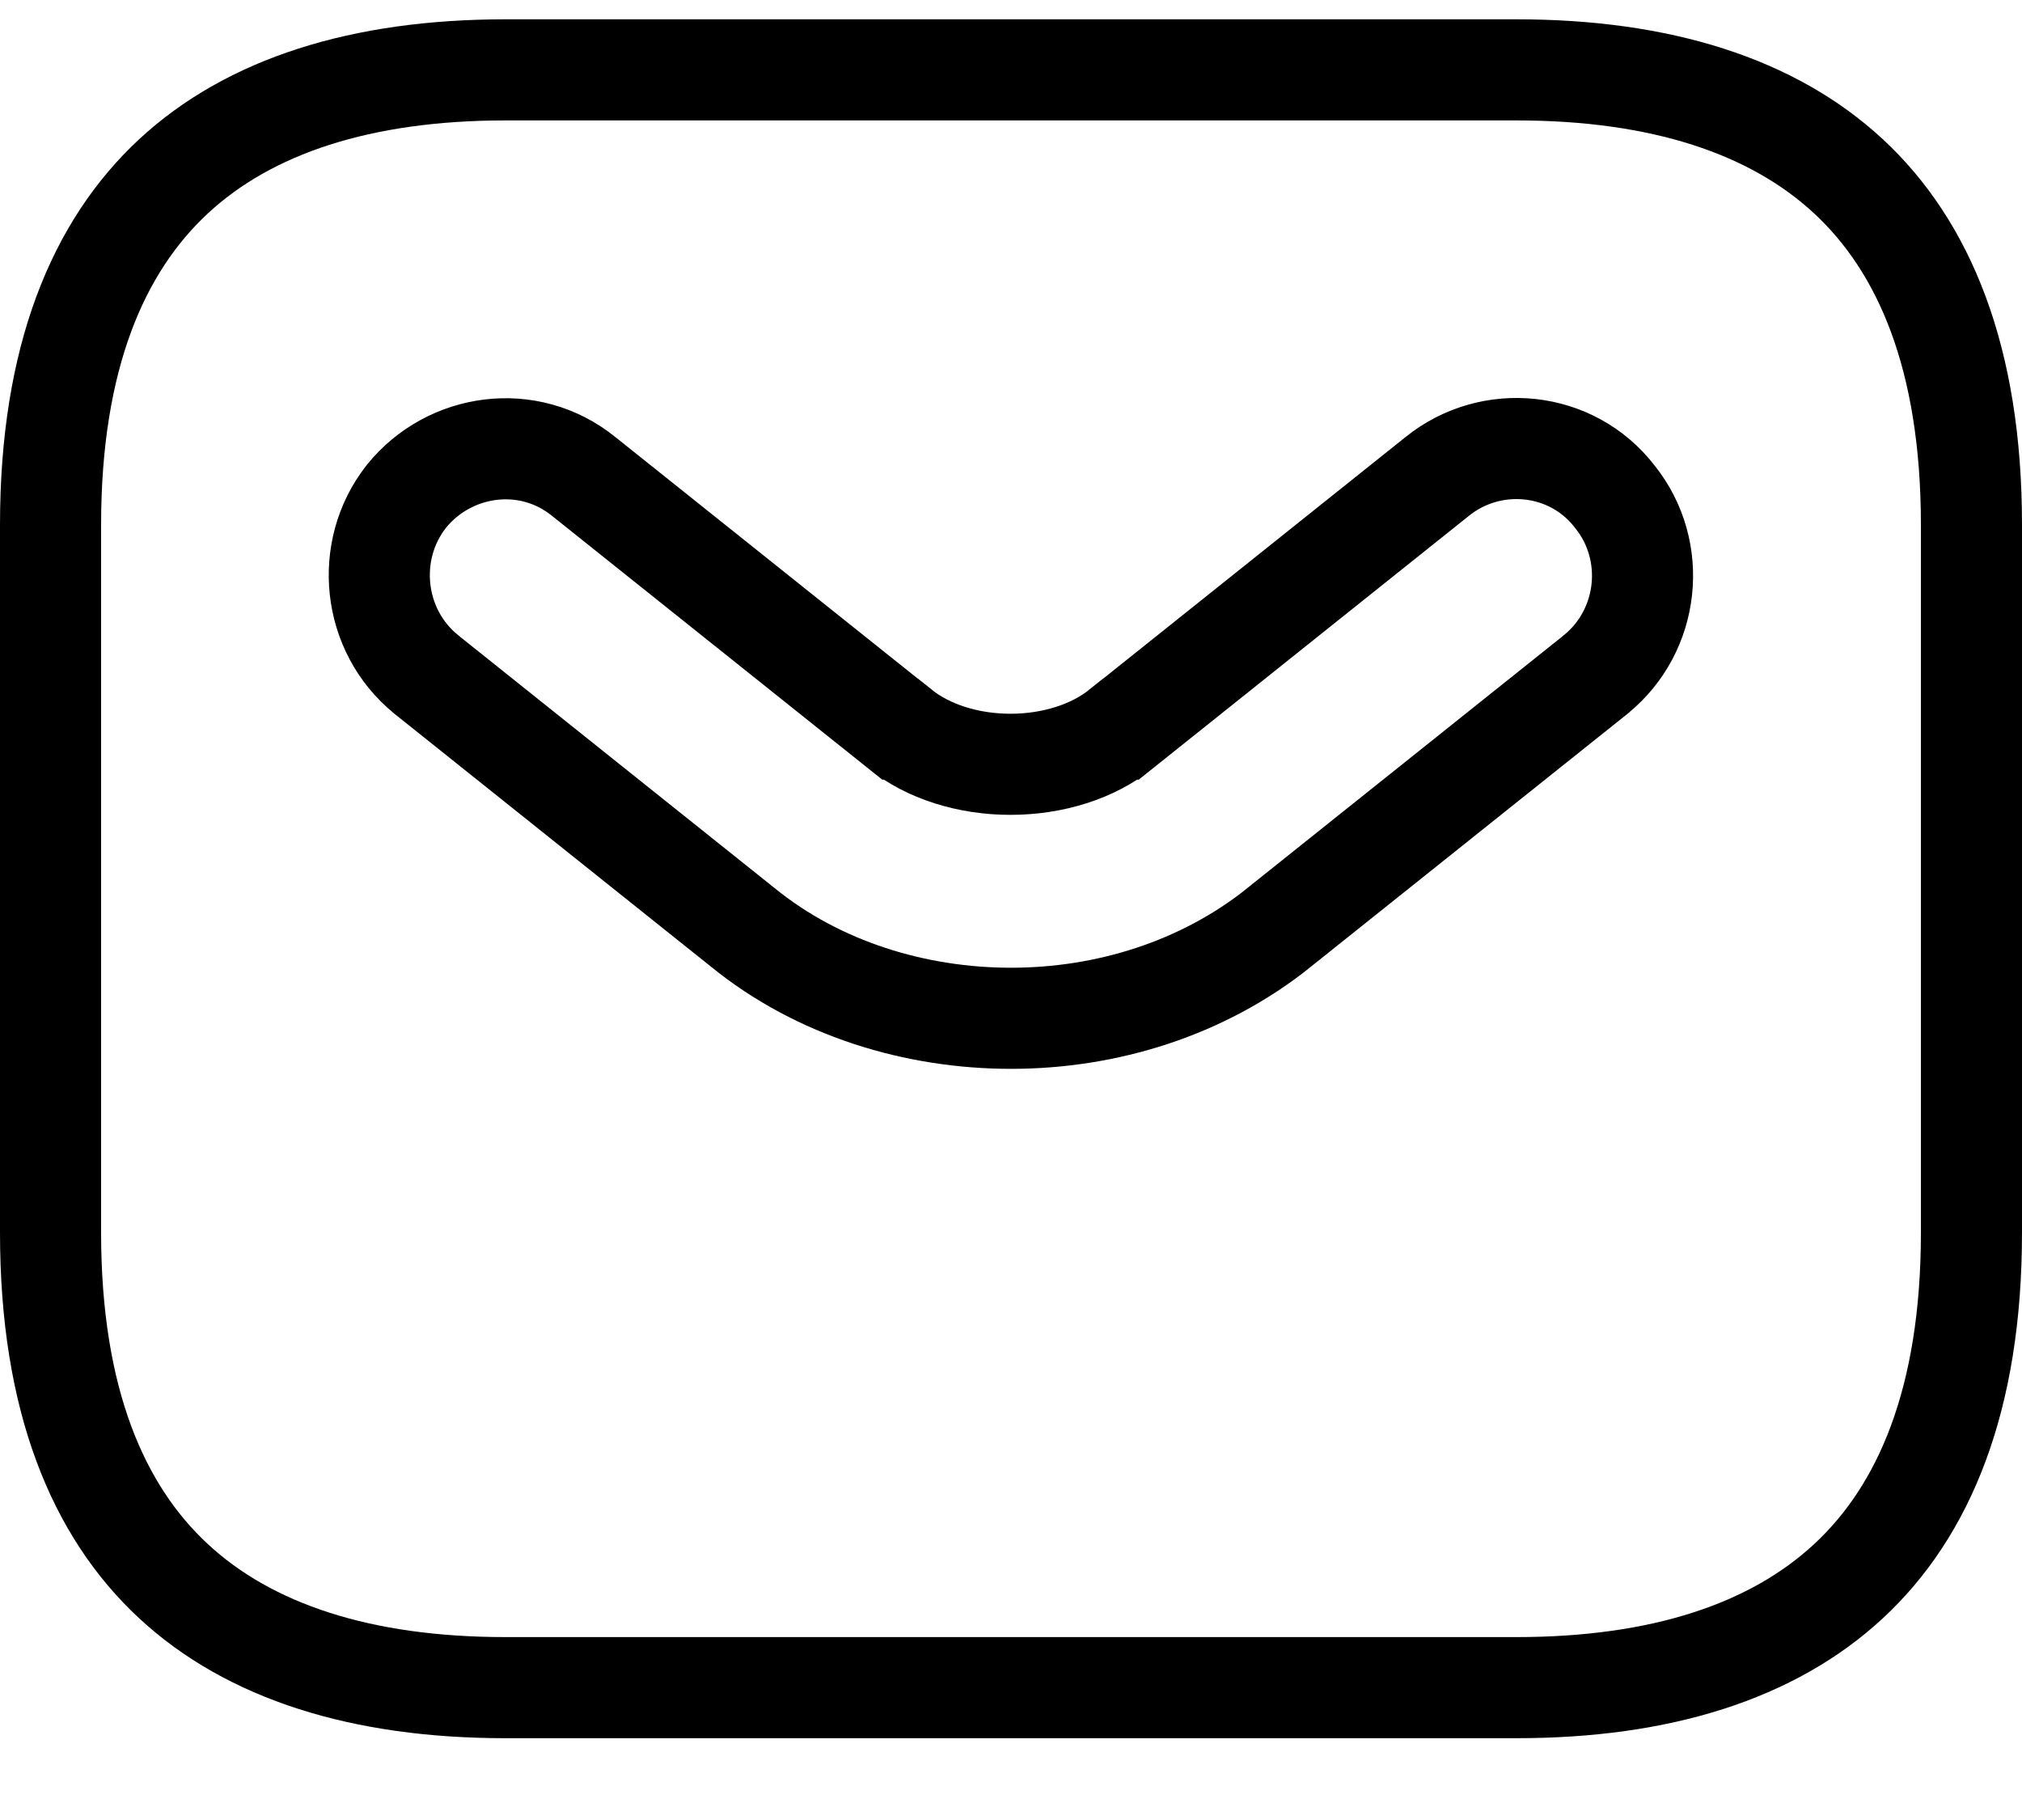 <svg width="20" height="18" viewBox="0 0 20 18" fill="none" xmlns="http://www.w3.org/2000/svg">
<path d="M15.782 6.672L15.782 6.672L15.785 6.669C16.317 6.237 16.402 5.447 15.973 4.913C15.546 4.357 14.747 4.283 14.216 4.712L11.088 7.211L11.087 7.211C10.812 7.432 10.416 7.559 9.995 7.559C9.574 7.559 9.178 7.432 8.903 7.211L8.902 7.211L5.773 4.712C5.228 4.271 4.447 4.383 4.022 4.906L4.022 4.906L4.016 4.914C3.6 5.446 3.681 6.236 4.215 6.669L4.215 6.669L4.218 6.672L7.346 9.171C8.098 9.783 9.063 10.071 10 10.071C10.94 10.071 11.893 9.781 12.653 9.172C12.653 9.172 12.653 9.171 12.653 9.171L15.782 6.672ZM5 0.691H15C16.423 0.691 17.533 1.047 18.285 1.745C19.03 2.437 19.5 3.537 19.5 5.191V12.191C19.5 13.846 19.03 14.946 18.285 15.637C17.533 16.335 16.423 16.691 15 16.691H5C3.577 16.691 2.467 16.335 1.715 15.637C0.97 14.946 0.5 13.846 0.5 12.191V5.191C0.5 3.537 0.97 2.437 1.715 1.745C2.467 1.047 3.577 0.691 5 0.691Z" stroke="black"/>
</svg>
